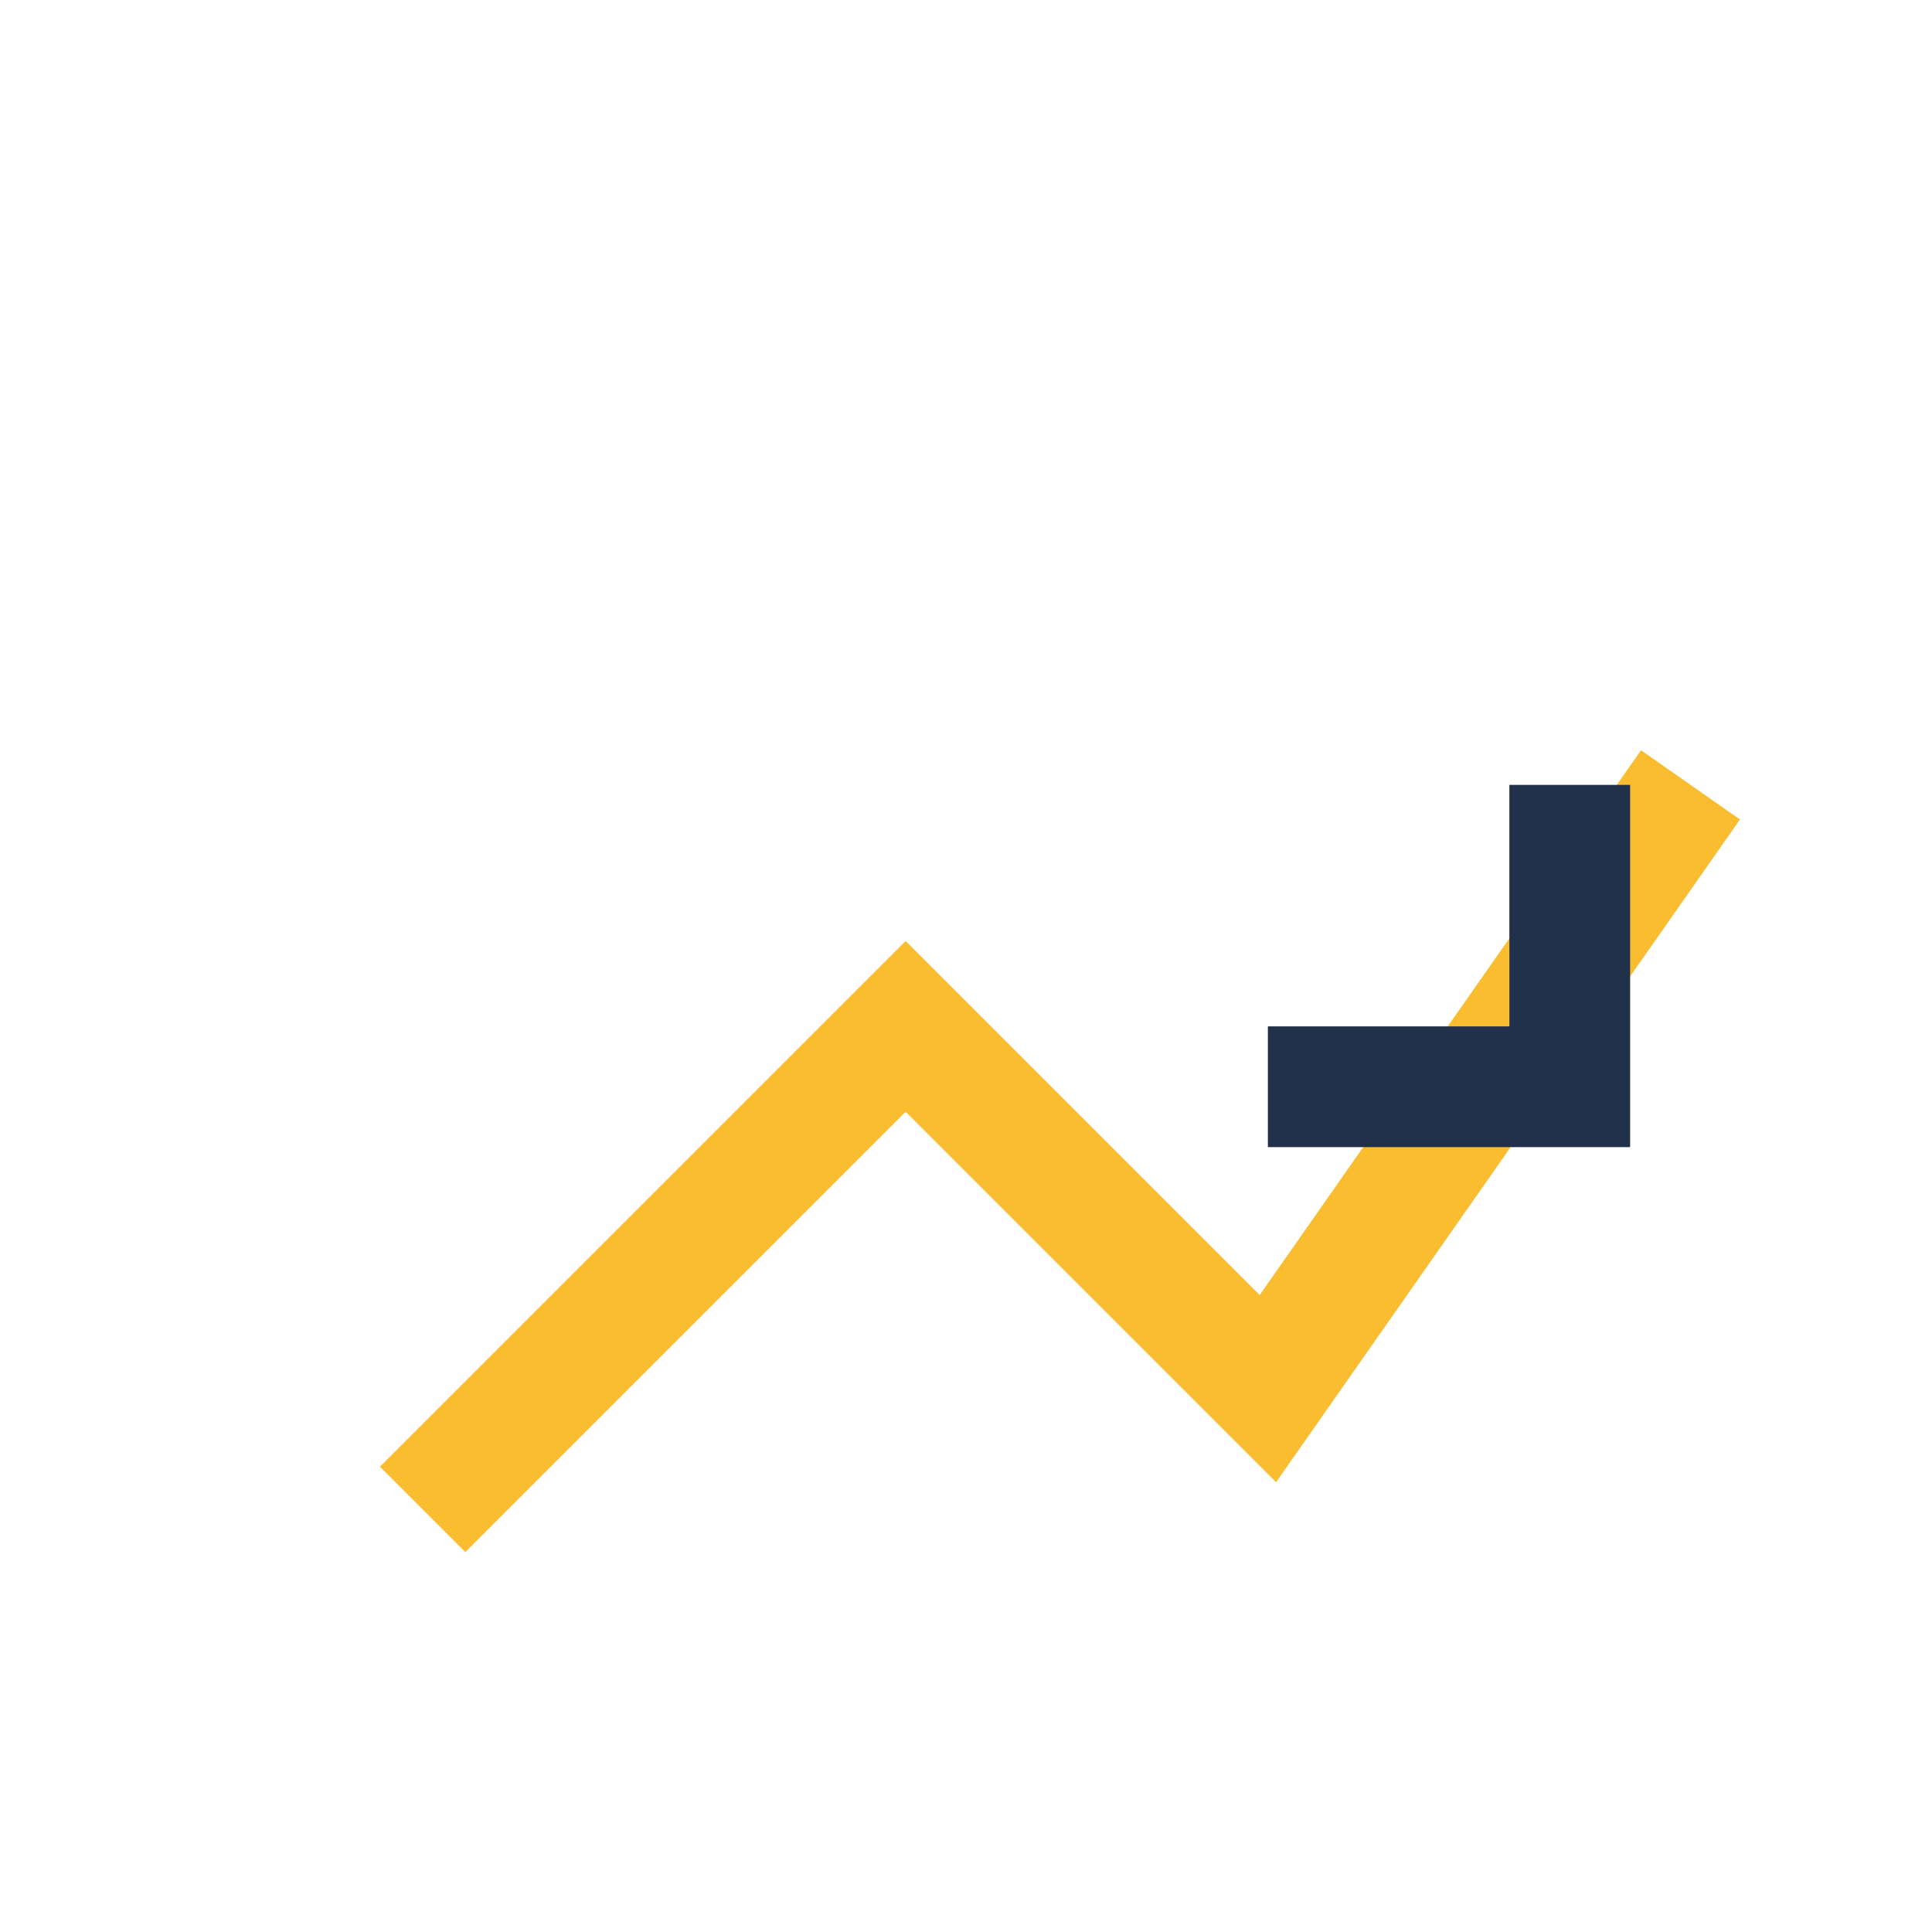 <?xml version="1.0" encoding="UTF-8"?>
<svg xmlns="http://www.w3.org/2000/svg" width="32" height="32" viewBox="0 0 32 32"><path d="M7 25l8-8 6 6 7-10" fill="none" stroke="#FABD2F" stroke-width="2"/><path d="M26 13v5h-5" fill="none" stroke="#22314A" stroke-width="2"/></svg>